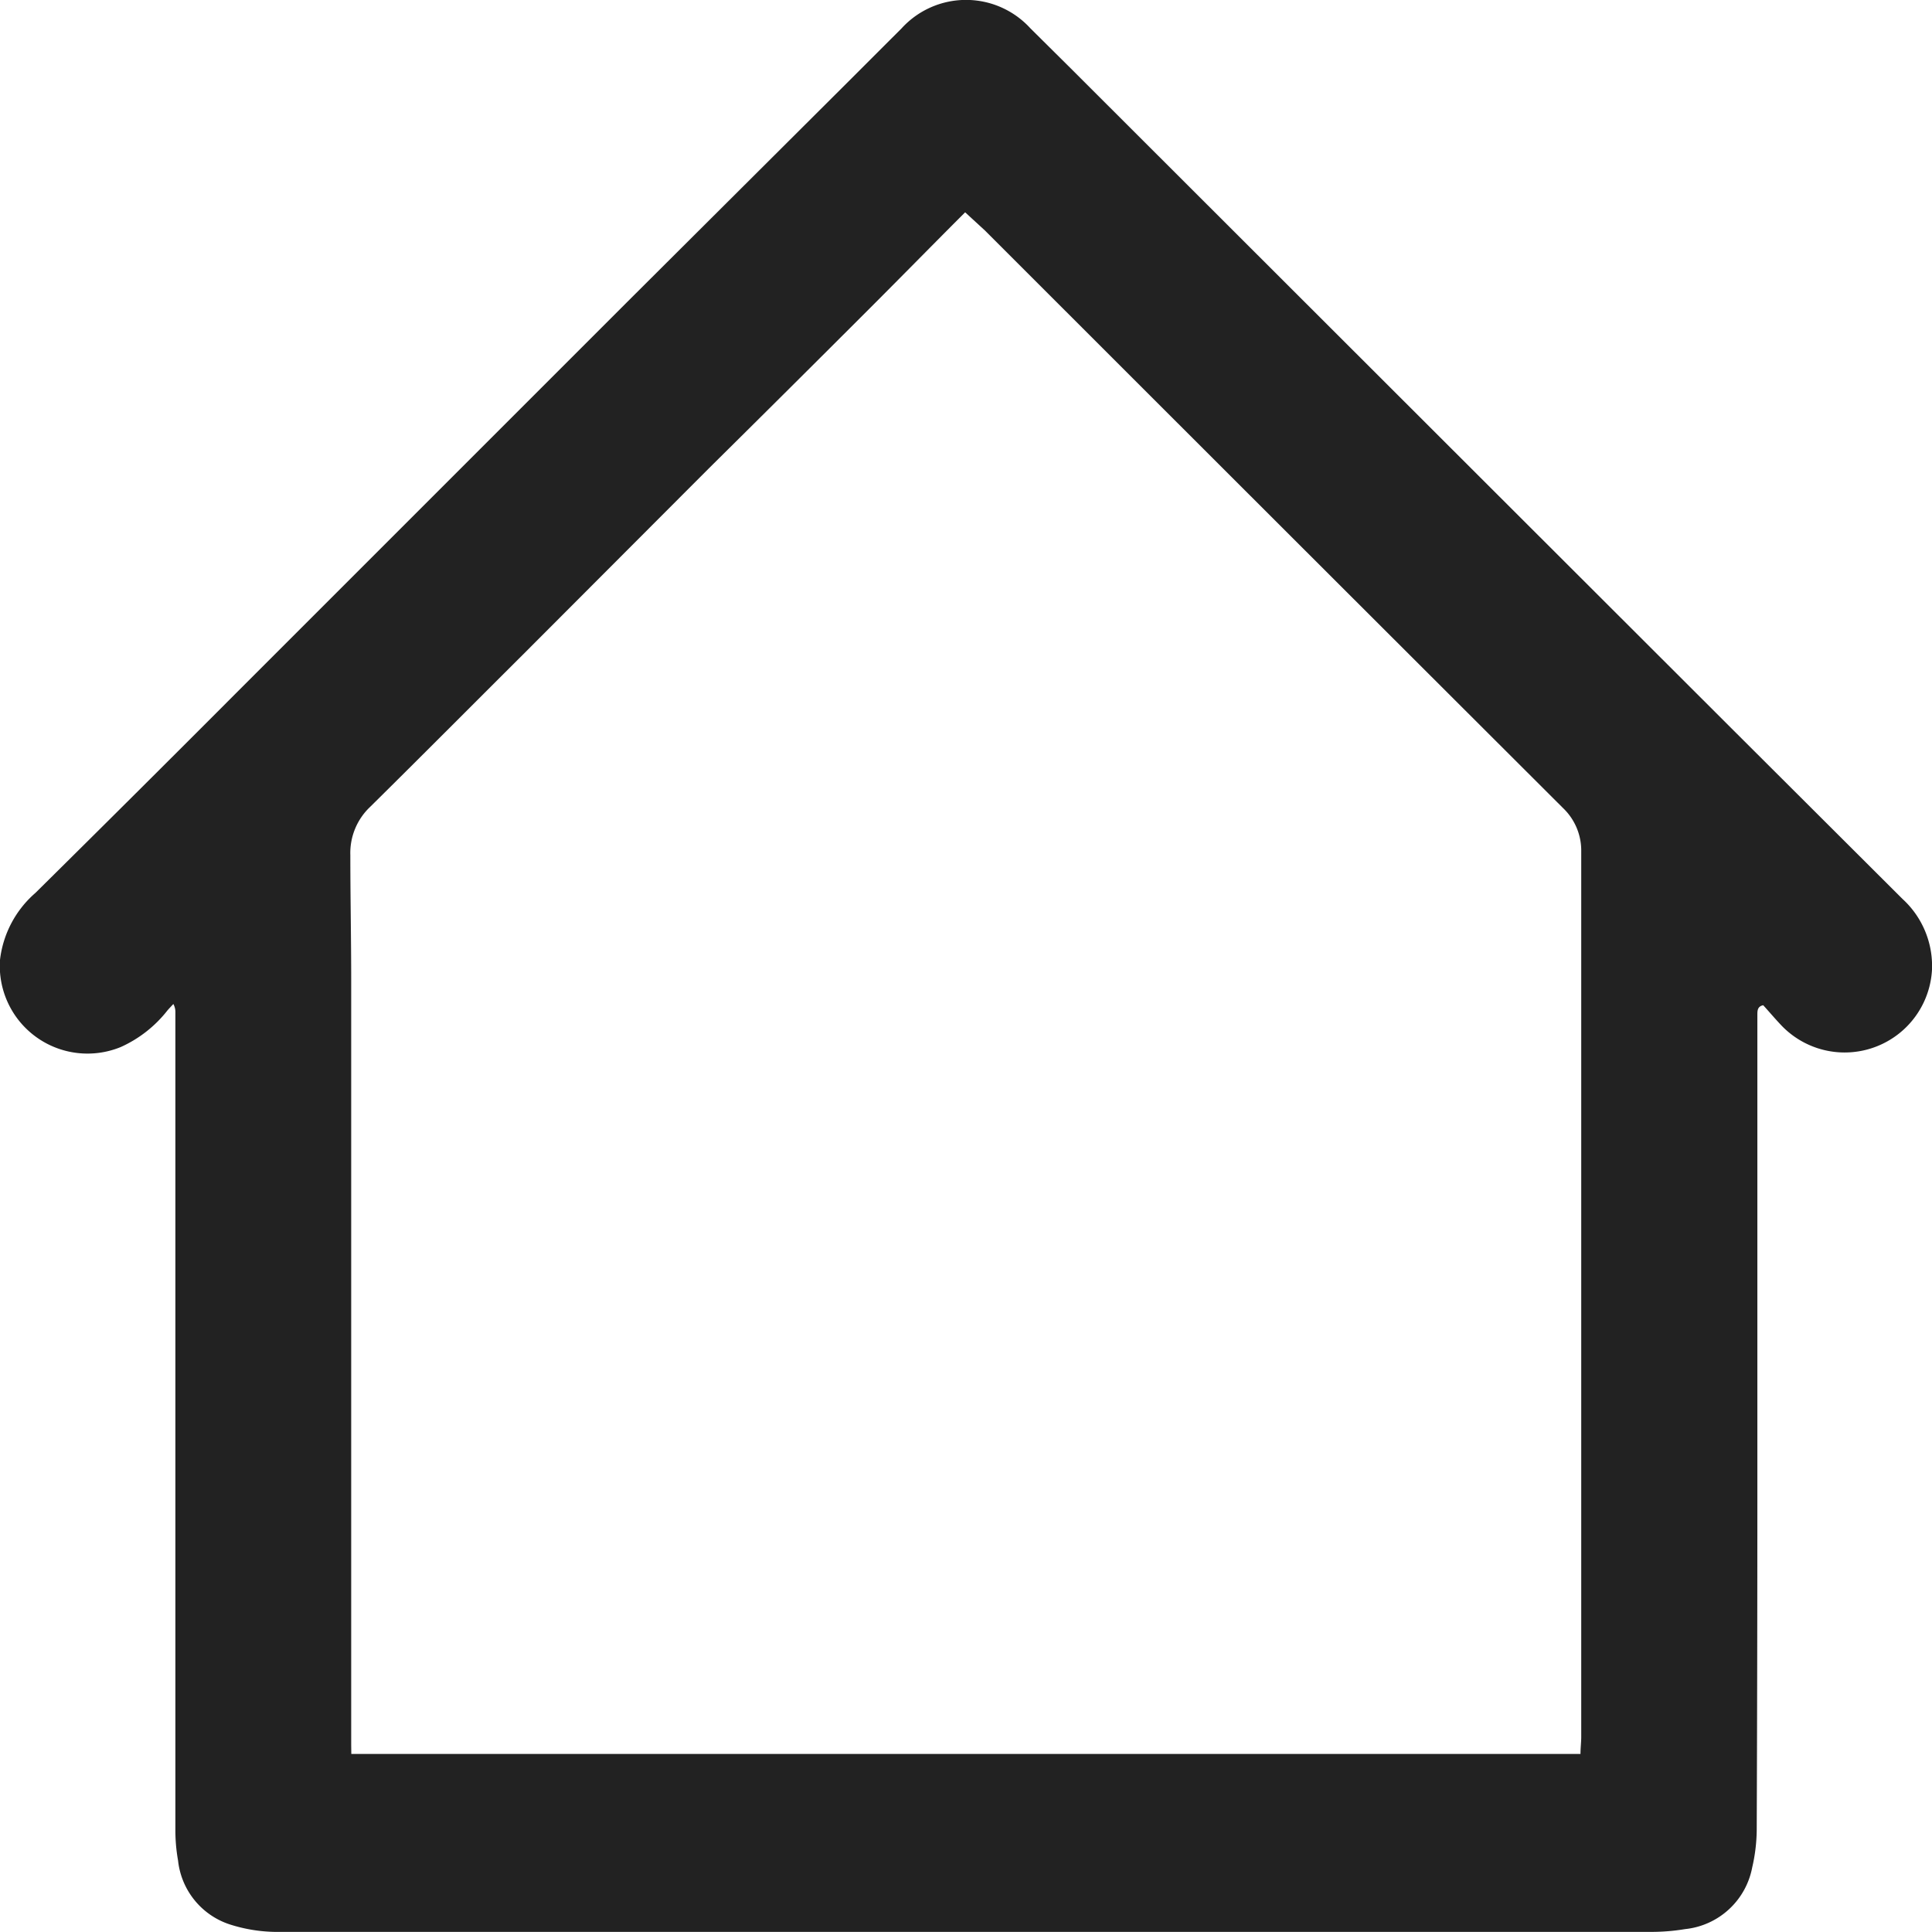 <svg id="グループ_21689" data-name="グループ 21689" xmlns="http://www.w3.org/2000/svg" xmlns:xlink="http://www.w3.org/1999/xlink" width="18" height="18" viewBox="0 0 18 18">
  <defs>
    <clipPath id="clip-path">
      <rect id="長方形_15117" data-name="長方形 15117" width="18" height="18" fill="#222"/>
    </clipPath>
  </defs>
  <g id="グループ_21688" data-name="グループ 21688" clip-path="url(#clip-path)">
    <path id="パス_39667" data-name="パス 39667" d="M16.425,9.366c-.053.012-.052.054-.052.092,0,.125,0,.25,0,.374,0,.217,0,.434,0,.651q0,1.716,0,3.432,0,1.569-.006,3.137a1.6,1.6,0,0,1-.042.346.711.711,0,0,1-.625.575,1.923,1.923,0,0,1-.324.026H5.113c-.851,0-1.7,0-2.554,0a1.454,1.454,0,0,1-.4-.064.705.705,0,0,1-.5-.6,1.6,1.6,0,0,1-.025-.281q0-2,0-4,0-1.811,0-3.623a.153.153,0,0,0-.019-.077c-.018.02-.037.039-.055.06a1.151,1.151,0,0,1-.435.341A.817.817,0,0,1,0,8.943a.975.975,0,0,1,.33-.624Q1.3,7.36,2.257,6.4l2.21-2.21L5.841,2.816,7.933.731,8.4.264a.812.812,0,0,1,1.2,0l.375.372,3.814,3.81,2.346,2.343,1.591,1.587A.846.846,0,0,1,18,9.034a.815.815,0,0,1-1.4.523c-.059-.062-.114-.127-.172-.191M3.273,16.341H14.725c0-.055.007-.108.007-.16q0-4.123,0-8.246a.548.548,0,0,0-.169-.406Q11.877,4.848,9.194,2.165l-.017-.017-.185-.17c-.3.3-.588.594-.882.888q-.753.753-1.508,1.5L4.871,6.1c-.474.472-.946.947-1.422,1.417a.591.591,0,0,0-.185.45c0,.391.008.782.008,1.172q0,3.558,0,7.116Z" transform="translate(0 0)" fill="#222"/>
  </g>
</svg>
